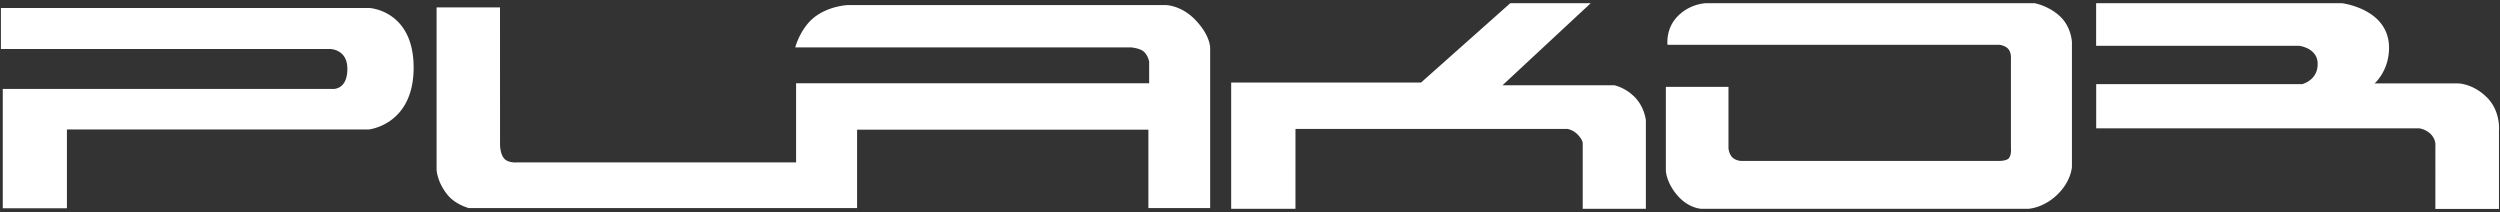 <svg xmlns="http://www.w3.org/2000/svg" width="684" height="58" fill="none"><rect width="100%" height="100%" fill="#333333" stroke="none"/><g fill="#fff" clip-path="url(#a)"><path d="M.25 2.18h100.78s12.14.6 12.14 16.32-12.29 16.92-12.29 16.92H18.31v21.56H.76V24.34h90.17s4.27.45 4.1-5.84c-.16-5.1-4.76-5.1-4.76-5.1H.25zm136.55-.15h-17.35v44.38s.1 3.42 3.08 7c2.19 2.62 5.72 3.51 5.72 3.51H234.5V35.48h79.7v21.44h16.9V13.2s.15-3.42-4.1-7.8c-3.94-4.08-8.2-4.02-8.2-4.02h-86.72s-5.35.15-9.45 3.48c-3.74 3.07-5.05 8.1-5.05 8.1h91.78s2.66.18 3.74 1.31c1.1 1.16 1.31 2.62 1.31 2.62v5.9h-96.6v21.65h-76.4s-2.43.21-3.5-1.1c-1.1-1.3-1.1-3.72-1.1-3.72zM435.2.87h-21.98L388.8 22.58h-51.95v34.55h17.59V35.27h74.34s1.47.15 2.78 1.46c1.32 1.3 1.47 2.32 1.47 2.32v18.08h17.28V32.95s-.3-3.49-2.93-6.26-5.7-3.36-5.7-3.36h-30.6L435.23.87zm21.06 11.38h90.73s1.61.15 2.48 1.16.72 2.62.72 2.62v24.33s.24 2.27-.72 3.07c-.87.74-3.23.6-3.23.6h-69.53s-1.76.14-2.93-1.17a4.39 4.39 0 01-.87-2.47V23.77h-17.13v22.88s.03 3.03 2.93 6.55c3.23 3.93 6.9 3.93 6.9 3.93h89.3s4.37-.15 8.32-4.23c3.53-3.63 3.65-7.3 3.65-7.3V11.5s-.15-4.08-3.23-7-7-3.63-7-3.63h-89.72s-4.84 0-8.37 4.08c-2.84 3.28-2.33 7.3-2.33 7.3zM573.52.87h67.17s12.95 1.49 12.95 12.21c0 6.34-3.95 9.74-3.95 9.74h22.85s4.03 0 7.89 3.84c3.83 3.84 3.29 9.09 3.29 9.09v21.41h-17.4V39.95s.26-1.7-1.26-3.25c-1.44-1.43-3.14-1.58-3.14-1.58h-88.4v-12.1h56.31s4.4-1 4.28-5.68c-.12-4.26-5.06-4.8-5.06-4.8H573.5V.88z"/></g><defs><clipPath id="a"><path fill="#fff" d="M.25.87h683.5v56.26H.25z"/></clipPath></defs></svg>
